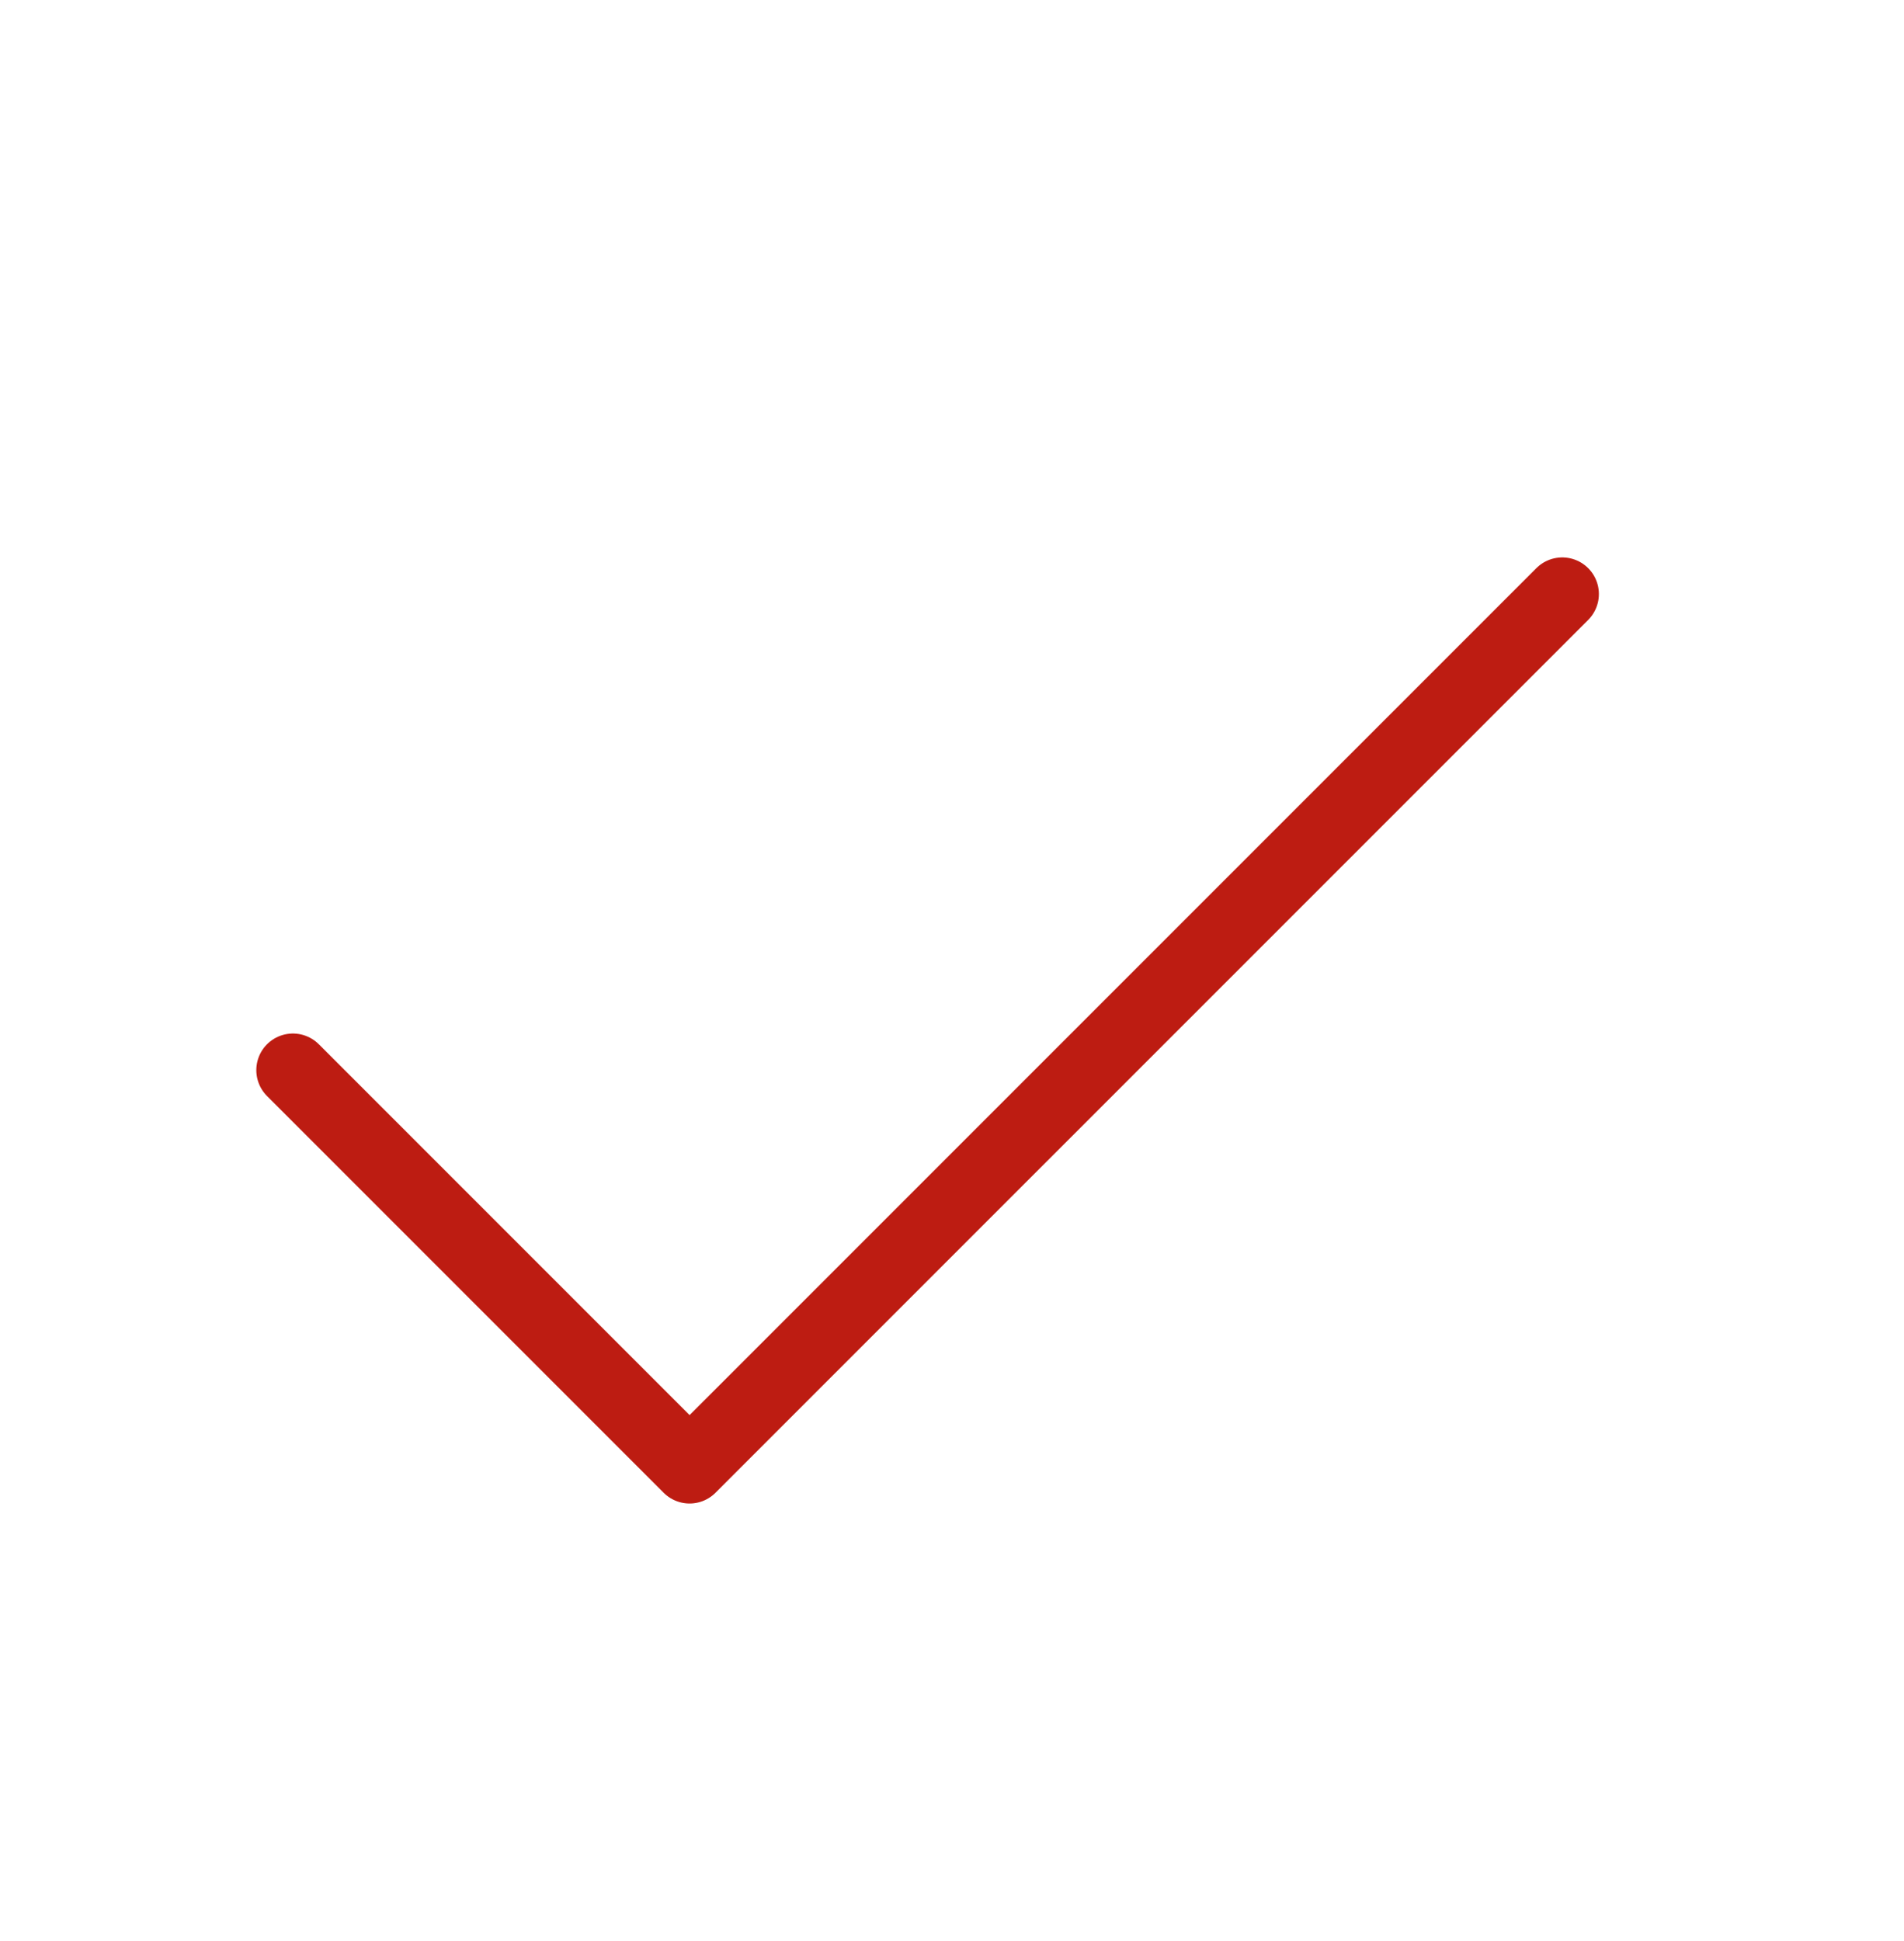<?xml version="1.0" encoding="UTF-8"?> <svg xmlns="http://www.w3.org/2000/svg" width="52" height="53" viewBox="0 0 52 53" fill="none"><path d="M42.667 16.22L18.833 40.053L8 29.22" stroke="#BD1C12" stroke-width="2" stroke-linecap="round" stroke-linejoin="round"></path></svg> 